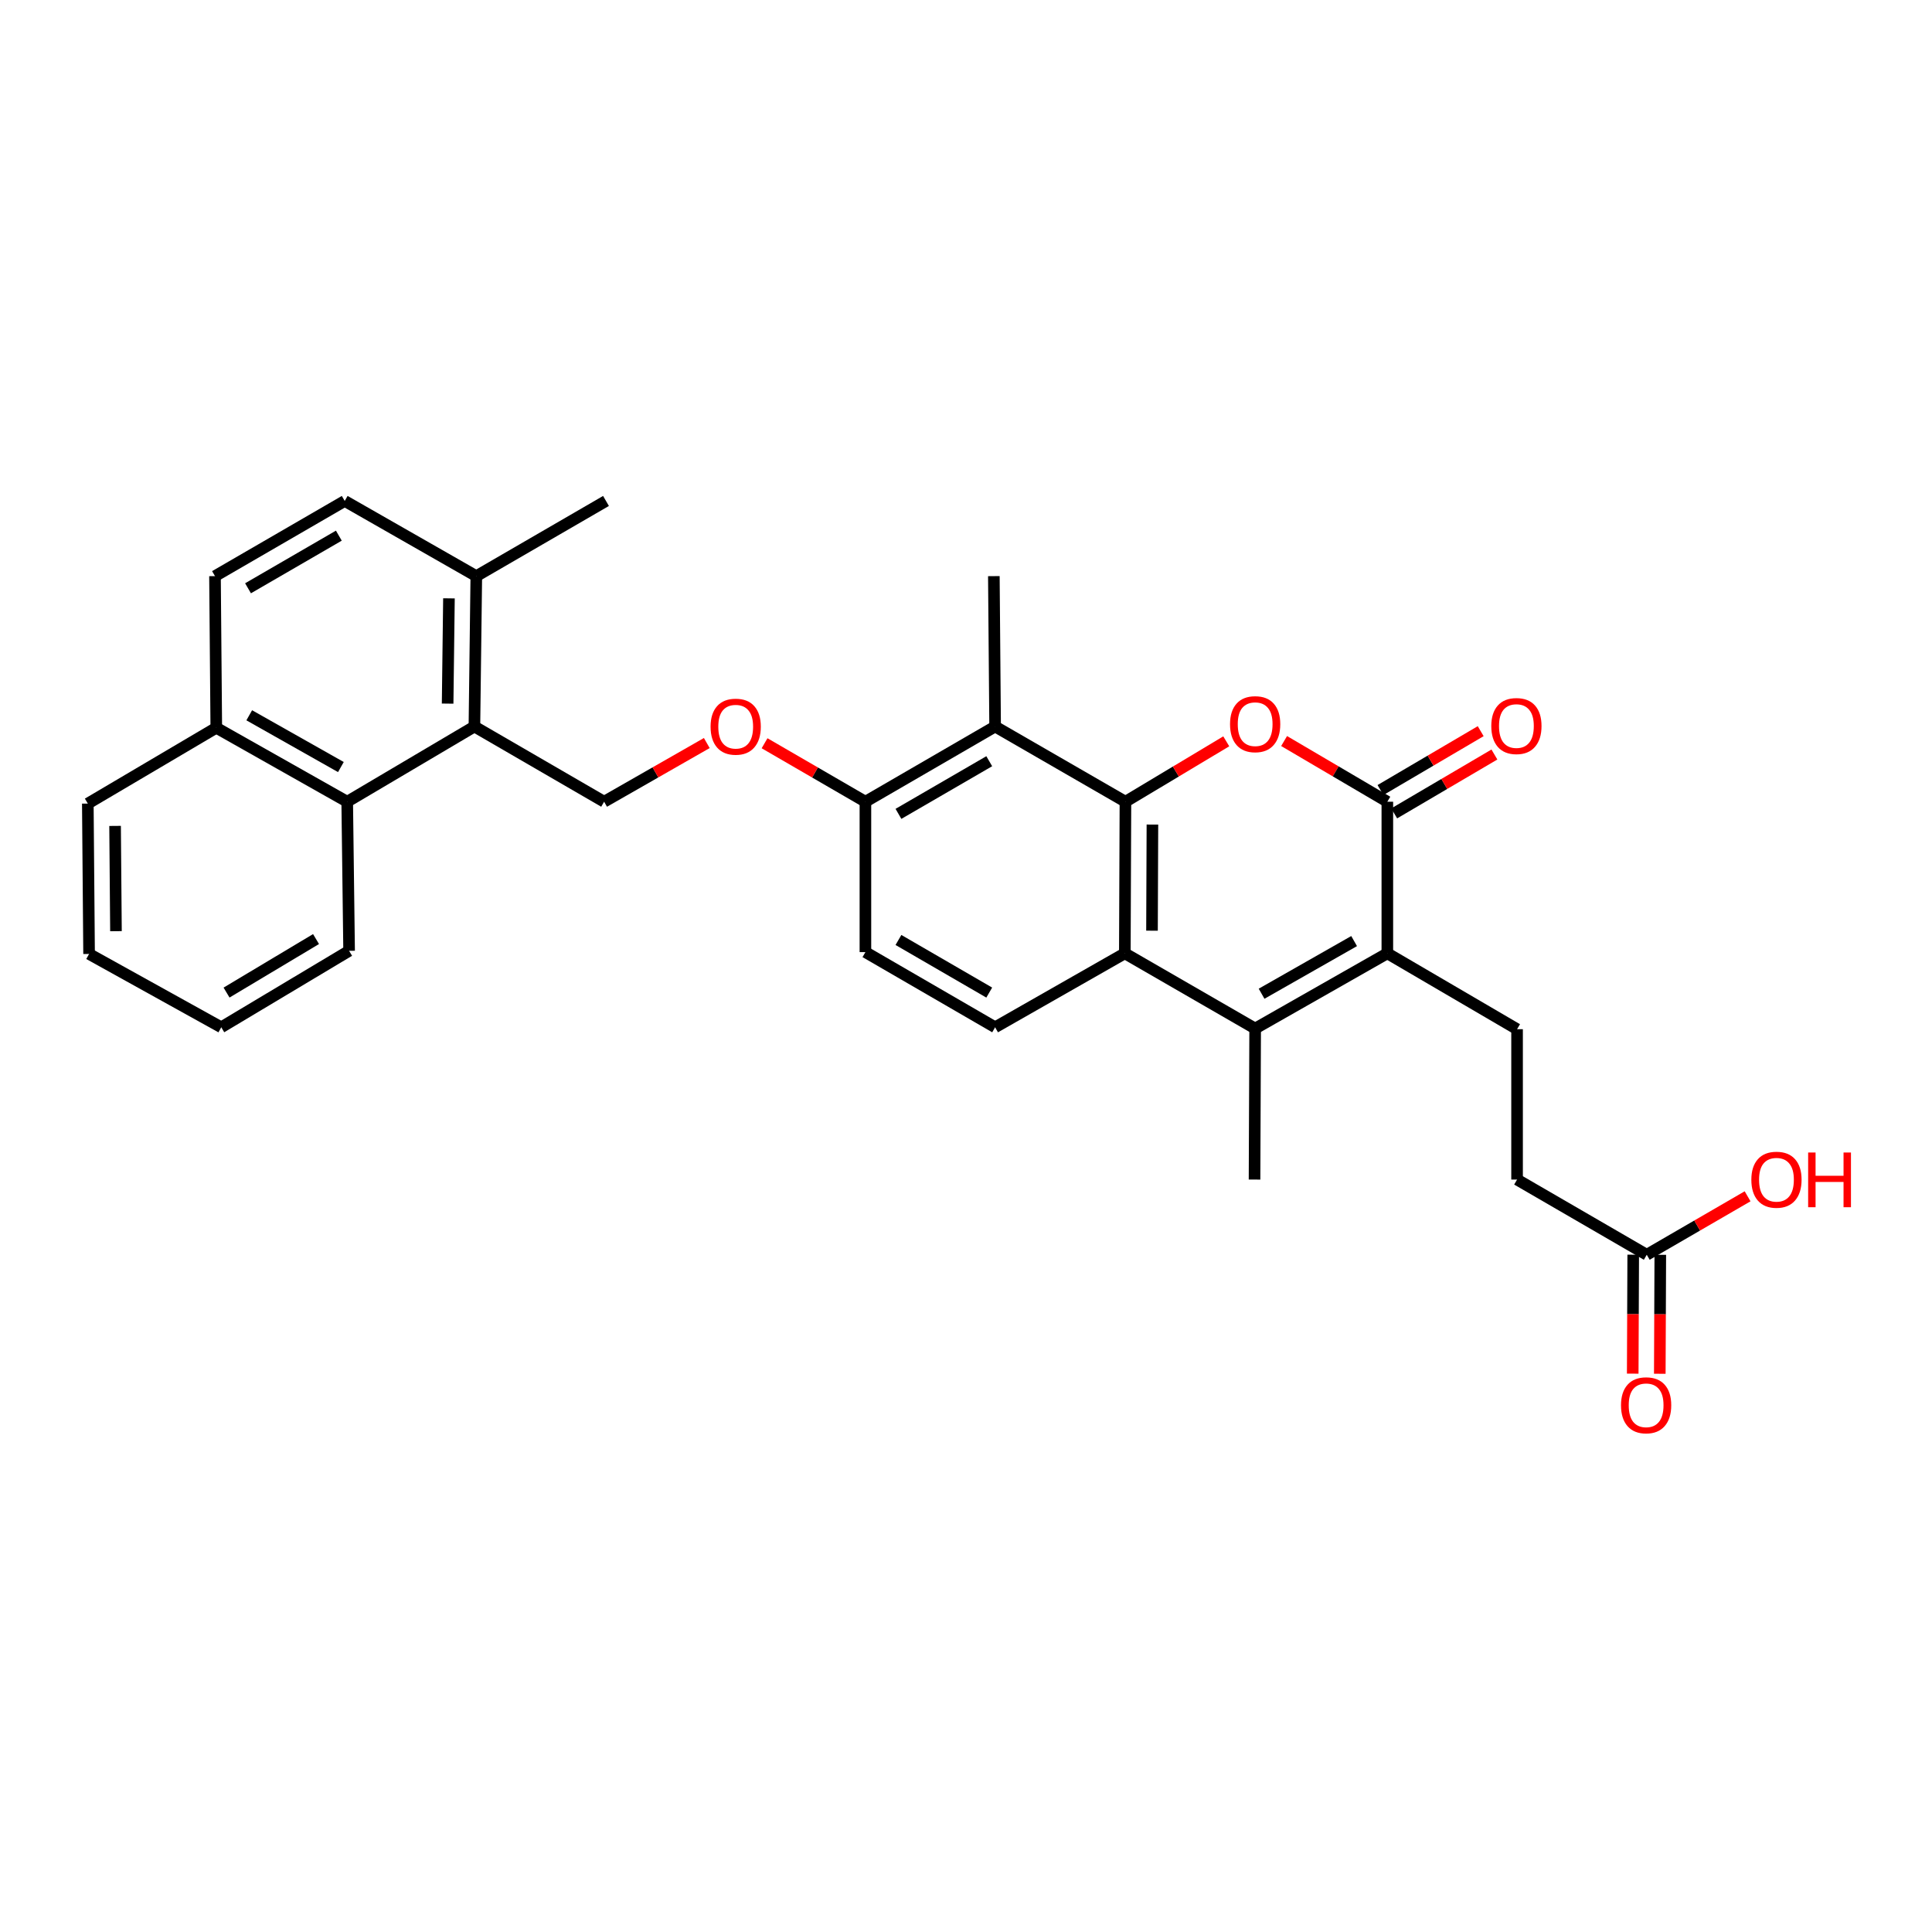 <?xml version='1.0' encoding='iso-8859-1'?>
<svg version='1.1' baseProfile='full'
              xmlns='http://www.w3.org/2000/svg'
                      xmlns:rdkit='http://www.rdkit.org/xml'
                      xmlns:xlink='http://www.w3.org/1999/xlink'
                  xml:space='preserve'
width='1000px' height='1000px' viewBox='0 0 1000 1000'>
<!-- END OF HEADER -->
<rect style='opacity:1.0;fill:#FFFFFF;stroke:none' width='1000' height='1000' x='0' y='0'> </rect>
<path class='bond-0' d='M 582.524,414.97 L 608.617,399.34' style='fill:none;fill-rule:evenodd;stroke:#000000;stroke-width:6px;stroke-linecap:butt;stroke-linejoin:miter;stroke-opacity:1' />
<path class='bond-0' d='M 608.617,399.34 L 634.709,383.71' style='fill:none;fill-rule:evenodd;stroke:#FF0000;stroke-width:6px;stroke-linecap:butt;stroke-linejoin:miter;stroke-opacity:1' />
<path class='bond-4' d='M 582.524,414.97 L 582.213,493.439' style='fill:none;fill-rule:evenodd;stroke:#000000;stroke-width:6px;stroke-linecap:butt;stroke-linejoin:miter;stroke-opacity:1' />
<path class='bond-4' d='M 596.491,426.796 L 596.273,481.724' style='fill:none;fill-rule:evenodd;stroke:#000000;stroke-width:6px;stroke-linecap:butt;stroke-linejoin:miter;stroke-opacity:1' />
<path class='bond-5' d='M 582.524,414.97 L 515.071,376.043' style='fill:none;fill-rule:evenodd;stroke:#000000;stroke-width:6px;stroke-linecap:butt;stroke-linejoin:miter;stroke-opacity:1' />
<path class='bond-2' d='M 664.65,383.559 L 691.367,399.264' style='fill:none;fill-rule:evenodd;stroke:#FF0000;stroke-width:6px;stroke-linecap:butt;stroke-linejoin:miter;stroke-opacity:1' />
<path class='bond-2' d='M 691.367,399.264 L 718.084,414.97' style='fill:none;fill-rule:evenodd;stroke:#000000;stroke-width:6px;stroke-linecap:butt;stroke-linejoin:miter;stroke-opacity:1' />
<path class='bond-1' d='M 718.084,493.439 L 649.666,532.374' style='fill:none;fill-rule:evenodd;stroke:#000000;stroke-width:6px;stroke-linecap:butt;stroke-linejoin:miter;stroke-opacity:1' />
<path class='bond-1' d='M 700.89,487.1 L 652.997,514.354' style='fill:none;fill-rule:evenodd;stroke:#000000;stroke-width:6px;stroke-linecap:butt;stroke-linejoin:miter;stroke-opacity:1' />
<path class='bond-8' d='M 718.084,493.439 L 785.233,532.709' style='fill:none;fill-rule:evenodd;stroke:#000000;stroke-width:6px;stroke-linecap:butt;stroke-linejoin:miter;stroke-opacity:1' />
<path class='bond-30' d='M 718.084,493.439 L 718.084,414.97' style='fill:none;fill-rule:evenodd;stroke:#000000;stroke-width:6px;stroke-linecap:butt;stroke-linejoin:miter;stroke-opacity:1' />
<path class='bond-14' d='M 721.634,421.011 L 747.568,405.772' style='fill:none;fill-rule:evenodd;stroke:#000000;stroke-width:6px;stroke-linecap:butt;stroke-linejoin:miter;stroke-opacity:1' />
<path class='bond-14' d='M 747.568,405.772 L 773.503,390.534' style='fill:none;fill-rule:evenodd;stroke:#FF0000;stroke-width:6px;stroke-linecap:butt;stroke-linejoin:miter;stroke-opacity:1' />
<path class='bond-14' d='M 714.534,408.929 L 740.469,393.69' style='fill:none;fill-rule:evenodd;stroke:#000000;stroke-width:6px;stroke-linecap:butt;stroke-linejoin:miter;stroke-opacity:1' />
<path class='bond-14' d='M 740.469,393.69 L 766.404,378.451' style='fill:none;fill-rule:evenodd;stroke:#FF0000;stroke-width:6px;stroke-linecap:butt;stroke-linejoin:miter;stroke-opacity:1' />
<path class='bond-3' d='M 649.666,532.374 L 582.213,493.439' style='fill:none;fill-rule:evenodd;stroke:#000000;stroke-width:6px;stroke-linecap:butt;stroke-linejoin:miter;stroke-opacity:1' />
<path class='bond-22' d='M 649.666,532.374 L 649.346,610.54' style='fill:none;fill-rule:evenodd;stroke:#000000;stroke-width:6px;stroke-linecap:butt;stroke-linejoin:miter;stroke-opacity:1' />
<path class='bond-9' d='M 582.213,493.439 L 515.071,531.72' style='fill:none;fill-rule:evenodd;stroke:#000000;stroke-width:6px;stroke-linecap:butt;stroke-linejoin:miter;stroke-opacity:1' />
<path class='bond-11' d='M 515.071,376.043 L 447.938,414.97' style='fill:none;fill-rule:evenodd;stroke:#000000;stroke-width:6px;stroke-linecap:butt;stroke-linejoin:miter;stroke-opacity:1' />
<path class='bond-11' d='M 512.031,394.005 L 465.037,421.254' style='fill:none;fill-rule:evenodd;stroke:#000000;stroke-width:6px;stroke-linecap:butt;stroke-linejoin:miter;stroke-opacity:1' />
<path class='bond-24' d='M 515.071,376.043 L 514.417,298.204' style='fill:none;fill-rule:evenodd;stroke:#000000;stroke-width:6px;stroke-linecap:butt;stroke-linejoin:miter;stroke-opacity:1' />
<path class='bond-6' d='M 245.555,376.043 L 312.689,414.97' style='fill:none;fill-rule:evenodd;stroke:#000000;stroke-width:6px;stroke-linecap:butt;stroke-linejoin:miter;stroke-opacity:1' />
<path class='bond-7' d='M 245.555,376.043 L 179.714,414.97' style='fill:none;fill-rule:evenodd;stroke:#000000;stroke-width:6px;stroke-linecap:butt;stroke-linejoin:miter;stroke-opacity:1' />
<path class='bond-15' d='M 245.555,376.043 L 246.536,298.204' style='fill:none;fill-rule:evenodd;stroke:#000000;stroke-width:6px;stroke-linecap:butt;stroke-linejoin:miter;stroke-opacity:1' />
<path class='bond-15' d='M 231.69,364.19 L 232.377,309.703' style='fill:none;fill-rule:evenodd;stroke:#000000;stroke-width:6px;stroke-linecap:butt;stroke-linejoin:miter;stroke-opacity:1' />
<path class='bond-17' d='M 179.714,414.97 L 111.95,376.689' style='fill:none;fill-rule:evenodd;stroke:#000000;stroke-width:6px;stroke-linecap:butt;stroke-linejoin:miter;stroke-opacity:1' />
<path class='bond-17' d='M 176.442,397.026 L 129.007,370.23' style='fill:none;fill-rule:evenodd;stroke:#000000;stroke-width:6px;stroke-linecap:butt;stroke-linejoin:miter;stroke-opacity:1' />
<path class='bond-25' d='M 179.714,414.97 L 180.695,492.147' style='fill:none;fill-rule:evenodd;stroke:#000000;stroke-width:6px;stroke-linecap:butt;stroke-linejoin:miter;stroke-opacity:1' />
<path class='bond-21' d='M 785.233,532.709 L 785.233,610.54' style='fill:none;fill-rule:evenodd;stroke:#000000;stroke-width:6px;stroke-linecap:butt;stroke-linejoin:miter;stroke-opacity:1' />
<path class='bond-31' d='M 515.071,531.72 L 447.938,492.816' style='fill:none;fill-rule:evenodd;stroke:#000000;stroke-width:6px;stroke-linecap:butt;stroke-linejoin:miter;stroke-opacity:1' />
<path class='bond-31' d='M 512.028,513.76 L 465.034,486.527' style='fill:none;fill-rule:evenodd;stroke:#000000;stroke-width:6px;stroke-linecap:butt;stroke-linejoin:miter;stroke-opacity:1' />
<path class='bond-10' d='M 312.689,414.97 L 339.262,399.782' style='fill:none;fill-rule:evenodd;stroke:#000000;stroke-width:6px;stroke-linecap:butt;stroke-linejoin:miter;stroke-opacity:1' />
<path class='bond-10' d='M 339.262,399.782 L 365.835,384.594' style='fill:none;fill-rule:evenodd;stroke:#FF0000;stroke-width:6px;stroke-linecap:butt;stroke-linejoin:miter;stroke-opacity:1' />
<path class='bond-12' d='M 447.938,414.97 L 421.837,399.837' style='fill:none;fill-rule:evenodd;stroke:#000000;stroke-width:6px;stroke-linecap:butt;stroke-linejoin:miter;stroke-opacity:1' />
<path class='bond-12' d='M 421.837,399.837 L 395.736,384.705' style='fill:none;fill-rule:evenodd;stroke:#FF0000;stroke-width:6px;stroke-linecap:butt;stroke-linejoin:miter;stroke-opacity:1' />
<path class='bond-16' d='M 447.938,414.97 L 447.938,492.816' style='fill:none;fill-rule:evenodd;stroke:#000000;stroke-width:6px;stroke-linecap:butt;stroke-linejoin:miter;stroke-opacity:1' />
<path class='bond-13' d='M 852.359,649.459 L 785.233,610.54' style='fill:none;fill-rule:evenodd;stroke:#000000;stroke-width:6px;stroke-linecap:butt;stroke-linejoin:miter;stroke-opacity:1' />
<path class='bond-18' d='M 845.352,649.43 L 845.223,680.212' style='fill:none;fill-rule:evenodd;stroke:#000000;stroke-width:6px;stroke-linecap:butt;stroke-linejoin:miter;stroke-opacity:1' />
<path class='bond-18' d='M 845.223,680.212 L 845.094,710.995' style='fill:none;fill-rule:evenodd;stroke:#FF0000;stroke-width:6px;stroke-linecap:butt;stroke-linejoin:miter;stroke-opacity:1' />
<path class='bond-18' d='M 859.366,649.489 L 859.237,680.271' style='fill:none;fill-rule:evenodd;stroke:#000000;stroke-width:6px;stroke-linecap:butt;stroke-linejoin:miter;stroke-opacity:1' />
<path class='bond-18' d='M 859.237,680.271 L 859.107,711.054' style='fill:none;fill-rule:evenodd;stroke:#FF0000;stroke-width:6px;stroke-linecap:butt;stroke-linejoin:miter;stroke-opacity:1' />
<path class='bond-23' d='M 852.359,649.459 L 878.456,634.33' style='fill:none;fill-rule:evenodd;stroke:#000000;stroke-width:6px;stroke-linecap:butt;stroke-linejoin:miter;stroke-opacity:1' />
<path class='bond-23' d='M 878.456,634.33 L 904.553,619.201' style='fill:none;fill-rule:evenodd;stroke:#FF0000;stroke-width:6px;stroke-linecap:butt;stroke-linejoin:miter;stroke-opacity:1' />
<path class='bond-19' d='M 246.536,298.204 L 178.43,259.293' style='fill:none;fill-rule:evenodd;stroke:#000000;stroke-width:6px;stroke-linecap:butt;stroke-linejoin:miter;stroke-opacity:1' />
<path class='bond-26' d='M 246.536,298.204 L 313.662,259.293' style='fill:none;fill-rule:evenodd;stroke:#000000;stroke-width:6px;stroke-linecap:butt;stroke-linejoin:miter;stroke-opacity:1' />
<path class='bond-27' d='M 111.95,376.689 L 45.455,415.935' style='fill:none;fill-rule:evenodd;stroke:#000000;stroke-width:6px;stroke-linecap:butt;stroke-linejoin:miter;stroke-opacity:1' />
<path class='bond-32' d='M 111.95,376.689 L 111.28,298.204' style='fill:none;fill-rule:evenodd;stroke:#000000;stroke-width:6px;stroke-linecap:butt;stroke-linejoin:miter;stroke-opacity:1' />
<path class='bond-20' d='M 178.43,259.293 L 111.28,298.204' style='fill:none;fill-rule:evenodd;stroke:#000000;stroke-width:6px;stroke-linecap:butt;stroke-linejoin:miter;stroke-opacity:1' />
<path class='bond-20' d='M 175.383,277.254 L 128.379,304.493' style='fill:none;fill-rule:evenodd;stroke:#000000;stroke-width:6px;stroke-linecap:butt;stroke-linejoin:miter;stroke-opacity:1' />
<path class='bond-28' d='M 180.695,492.147 L 114.527,531.72' style='fill:none;fill-rule:evenodd;stroke:#000000;stroke-width:6px;stroke-linecap:butt;stroke-linejoin:miter;stroke-opacity:1' />
<path class='bond-28' d='M 163.577,486.056 L 117.259,513.757' style='fill:none;fill-rule:evenodd;stroke:#000000;stroke-width:6px;stroke-linecap:butt;stroke-linejoin:miter;stroke-opacity:1' />
<path class='bond-33' d='M 45.455,415.935 L 46.108,493.766' style='fill:none;fill-rule:evenodd;stroke:#000000;stroke-width:6px;stroke-linecap:butt;stroke-linejoin:miter;stroke-opacity:1' />
<path class='bond-33' d='M 59.566,427.492 L 60.024,481.974' style='fill:none;fill-rule:evenodd;stroke:#000000;stroke-width:6px;stroke-linecap:butt;stroke-linejoin:miter;stroke-opacity:1' />
<path class='bond-29' d='M 114.527,531.72 L 46.108,493.766' style='fill:none;fill-rule:evenodd;stroke:#000000;stroke-width:6px;stroke-linecap:butt;stroke-linejoin:miter;stroke-opacity:1' />
<path  class='atom-1' d='M 636.666 374.83
Q 636.666 368.03, 640.026 364.23
Q 643.386 360.43, 649.666 360.43
Q 655.946 360.43, 659.306 364.23
Q 662.666 368.03, 662.666 374.83
Q 662.666 381.71, 659.266 385.63
Q 655.866 389.51, 649.666 389.51
Q 643.426 389.51, 640.026 385.63
Q 636.666 381.75, 636.666 374.83
M 649.666 386.31
Q 653.986 386.31, 656.306 383.43
Q 658.666 380.51, 658.666 374.83
Q 658.666 369.27, 656.306 366.47
Q 653.986 363.63, 649.666 363.63
Q 645.346 363.63, 642.986 366.43
Q 640.666 369.23, 640.666 374.83
Q 640.666 380.55, 642.986 383.43
Q 645.346 386.31, 649.666 386.31
' fill='#FF0000'/>
<path  class='atom-13' d='M 367.796 376.123
Q 367.796 369.323, 371.156 365.523
Q 374.516 361.723, 380.796 361.723
Q 387.076 361.723, 390.436 365.523
Q 393.796 369.323, 393.796 376.123
Q 393.796 383.003, 390.396 386.923
Q 386.996 390.803, 380.796 390.803
Q 374.556 390.803, 371.156 386.923
Q 367.796 383.043, 367.796 376.123
M 380.796 387.603
Q 385.116 387.603, 387.436 384.723
Q 389.796 381.803, 389.796 376.123
Q 389.796 370.563, 387.436 367.763
Q 385.116 364.923, 380.796 364.923
Q 376.476 364.923, 374.116 367.723
Q 371.796 370.523, 371.796 376.123
Q 371.796 381.843, 374.116 384.723
Q 376.476 387.603, 380.796 387.603
' fill='#FF0000'/>
<path  class='atom-15' d='M 771.891 375.796
Q 771.891 368.996, 775.251 365.196
Q 778.611 361.396, 784.891 361.396
Q 791.171 361.396, 794.531 365.196
Q 797.891 368.996, 797.891 375.796
Q 797.891 382.676, 794.491 386.596
Q 791.091 390.476, 784.891 390.476
Q 778.651 390.476, 775.251 386.596
Q 771.891 382.716, 771.891 375.796
M 784.891 387.276
Q 789.211 387.276, 791.531 384.396
Q 793.891 381.476, 793.891 375.796
Q 793.891 370.236, 791.531 367.436
Q 789.211 364.596, 784.891 364.596
Q 780.571 364.596, 778.211 367.396
Q 775.891 370.196, 775.891 375.796
Q 775.891 381.516, 778.211 384.396
Q 780.571 387.276, 784.891 387.276
' fill='#FF0000'/>
<path  class='atom-19' d='M 839.032 727.37
Q 839.032 720.57, 842.392 716.77
Q 845.752 712.97, 852.032 712.97
Q 858.312 712.97, 861.672 716.77
Q 865.032 720.57, 865.032 727.37
Q 865.032 734.25, 861.632 738.17
Q 858.232 742.05, 852.032 742.05
Q 845.792 742.05, 842.392 738.17
Q 839.032 734.29, 839.032 727.37
M 852.032 738.85
Q 856.352 738.85, 858.672 735.97
Q 861.032 733.05, 861.032 727.37
Q 861.032 721.81, 858.672 719.01
Q 856.352 716.17, 852.032 716.17
Q 847.712 716.17, 845.352 718.97
Q 843.032 721.77, 843.032 727.37
Q 843.032 733.09, 845.352 735.97
Q 847.712 738.85, 852.032 738.85
' fill='#FF0000'/>
<path  class='atom-24' d='M 906.493 610.62
Q 906.493 603.82, 909.853 600.02
Q 913.213 596.22, 919.493 596.22
Q 925.773 596.22, 929.133 600.02
Q 932.493 603.82, 932.493 610.62
Q 932.493 617.5, 929.093 621.42
Q 925.693 625.3, 919.493 625.3
Q 913.253 625.3, 909.853 621.42
Q 906.493 617.54, 906.493 610.62
M 919.493 622.1
Q 923.813 622.1, 926.133 619.22
Q 928.493 616.3, 928.493 610.62
Q 928.493 605.06, 926.133 602.26
Q 923.813 599.42, 919.493 599.42
Q 915.173 599.42, 912.813 602.22
Q 910.493 605.02, 910.493 610.62
Q 910.493 616.34, 912.813 619.22
Q 915.173 622.1, 919.493 622.1
' fill='#FF0000'/>
<path  class='atom-24' d='M 935.893 596.54
L 939.733 596.54
L 939.733 608.58
L 954.213 608.58
L 954.213 596.54
L 958.053 596.54
L 958.053 624.86
L 954.213 624.86
L 954.213 611.78
L 939.733 611.78
L 939.733 624.86
L 935.893 624.86
L 935.893 596.54
' fill='#FF0000'/>
</svg>
